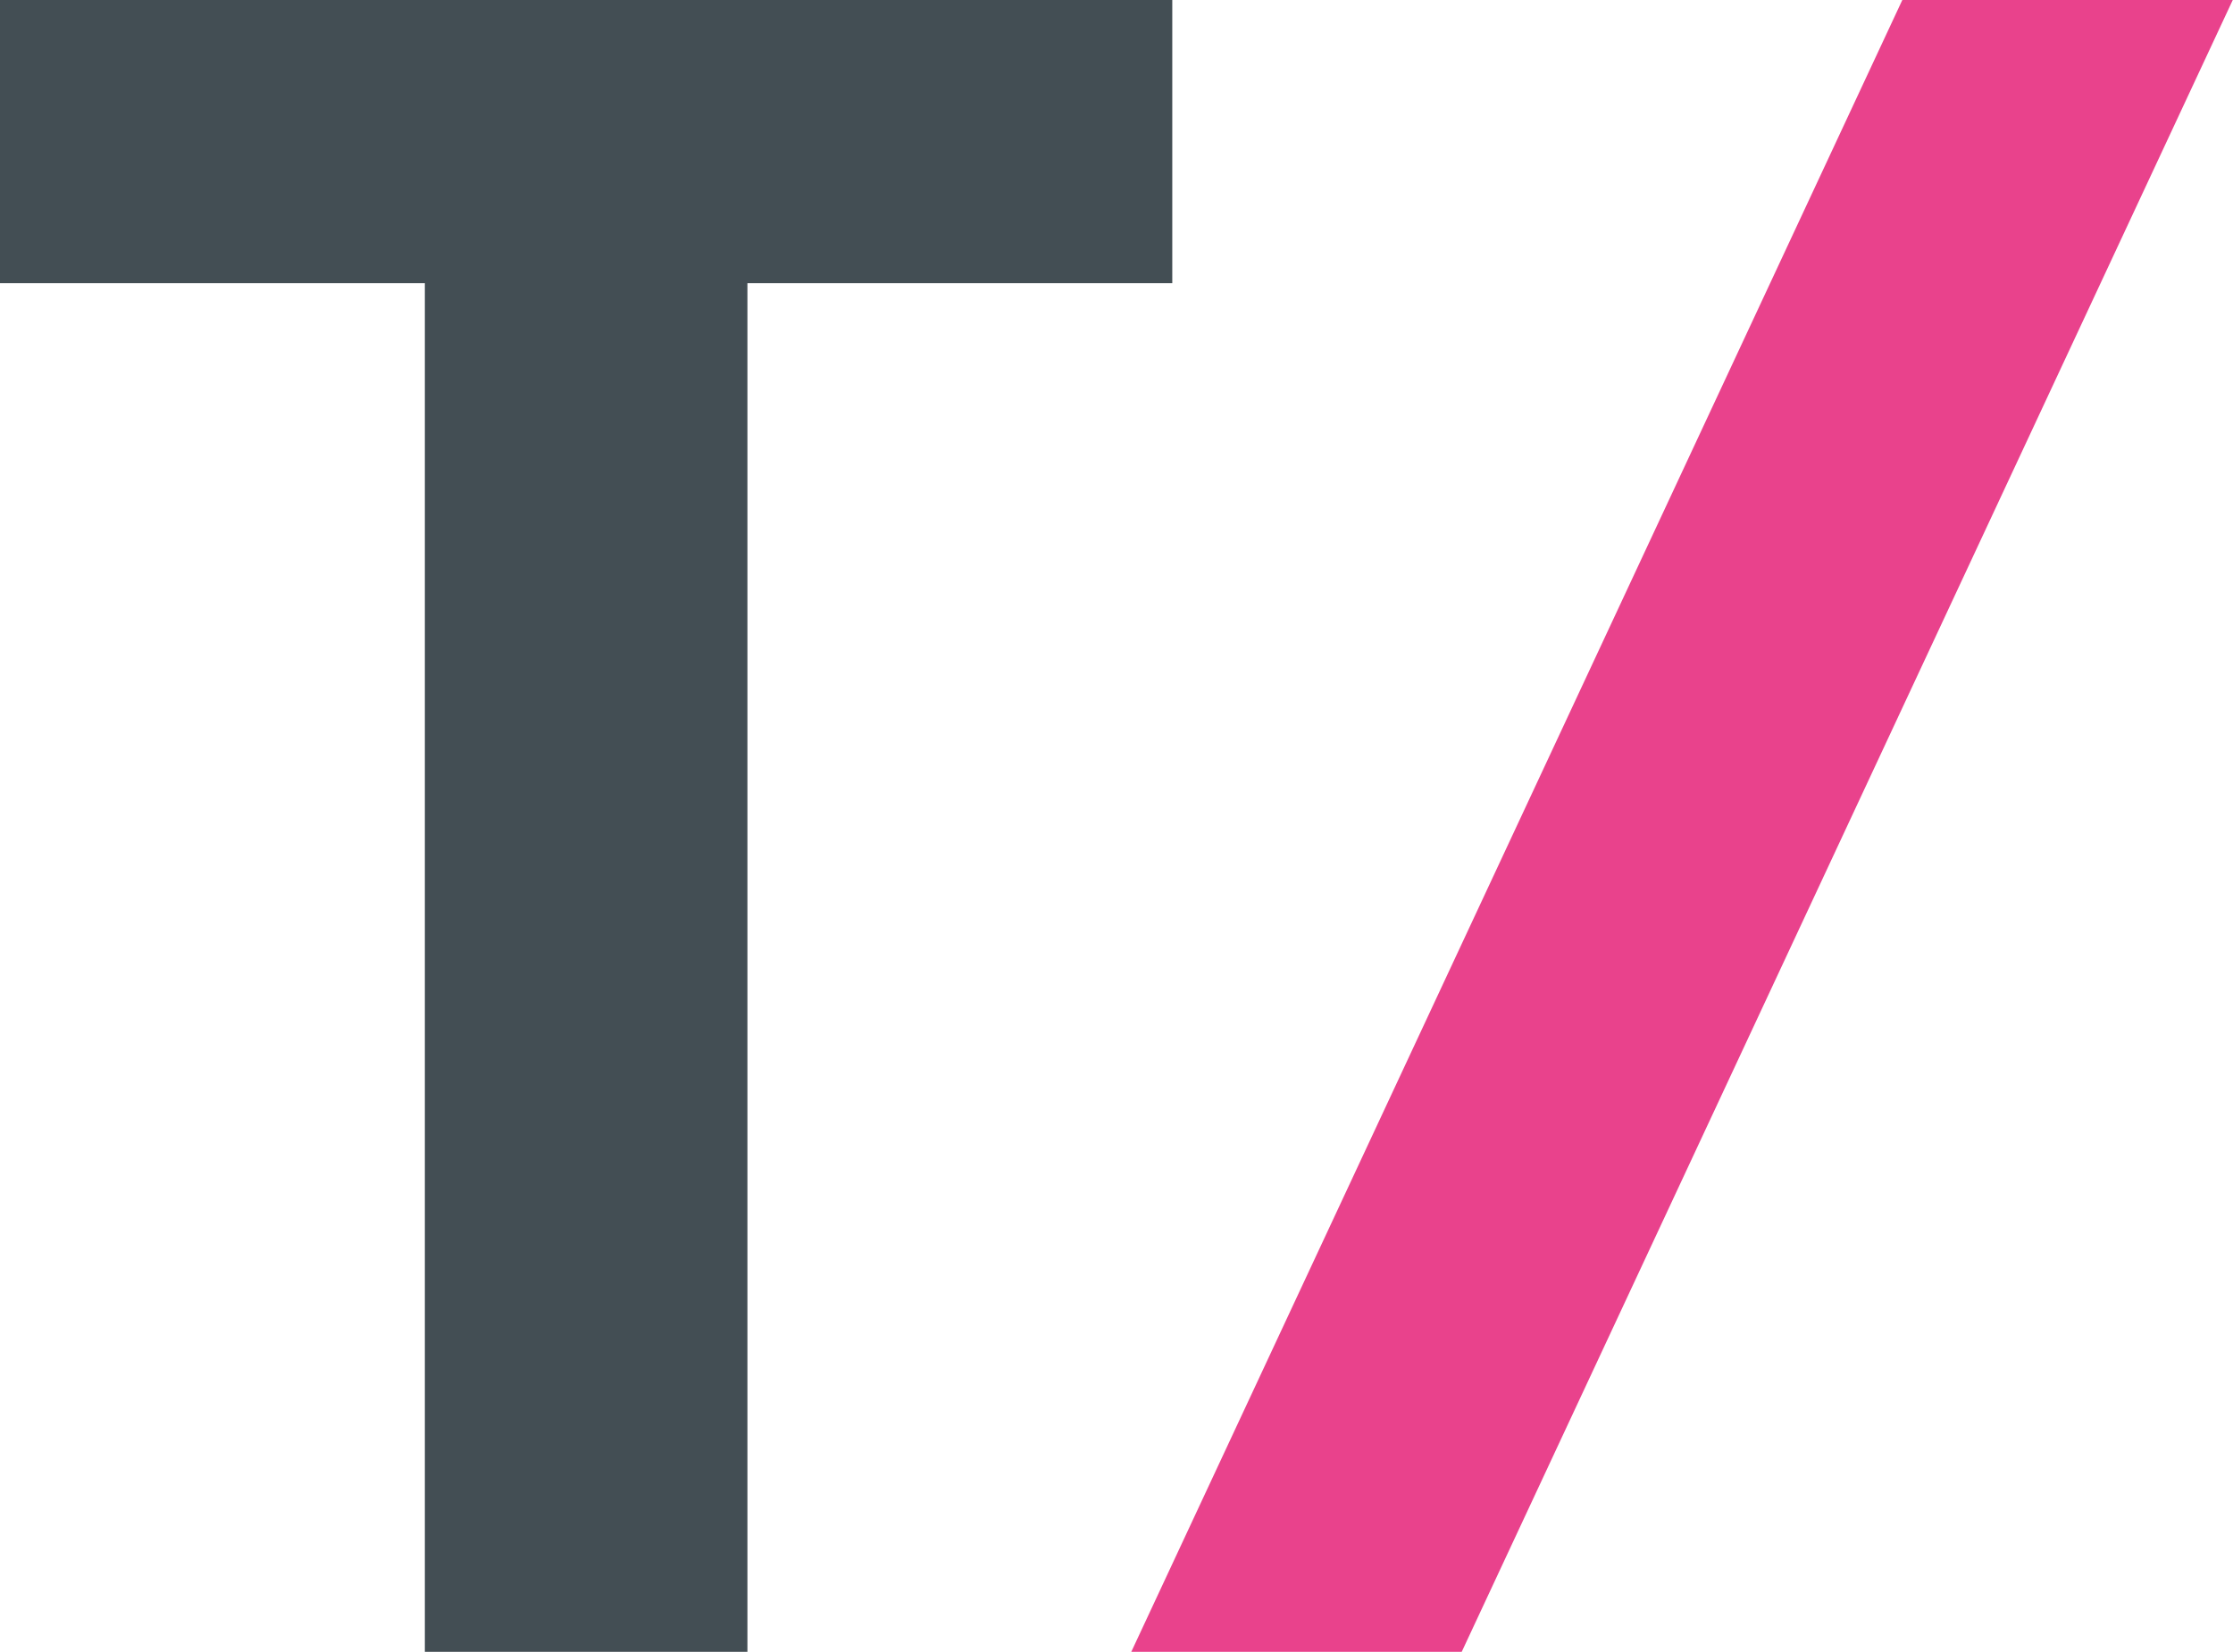<?xml version="1.0" encoding="UTF-8"?>
<svg width="58.098" height="42.991" alt="Thameslink" className="page-header__logo" version="1.1" viewBox="0 0 58.098 42.991" xmlns="http://www.w3.org/2000/svg" xmlns:cc="http://creativecommons.org/ns#" xmlns:dc="http://purl.org/dc/elements/1.1/" xmlns:rdf="http://www.w3.org/1999/02/22-rdf-syntax-ns#">
<g transform="matrix(2.047 0 0 2.047 0 -1.228)">
<path d="m14.9 0.6v3.6h-5.4v17.4h-4.1v-17.4h-5.4v-3.6z" fill="#434e54"/>
<path d="m24.179 0.6-9.8 21h4.2l9.8-21z" fill="#e9428c"/>
</g>
</svg>
